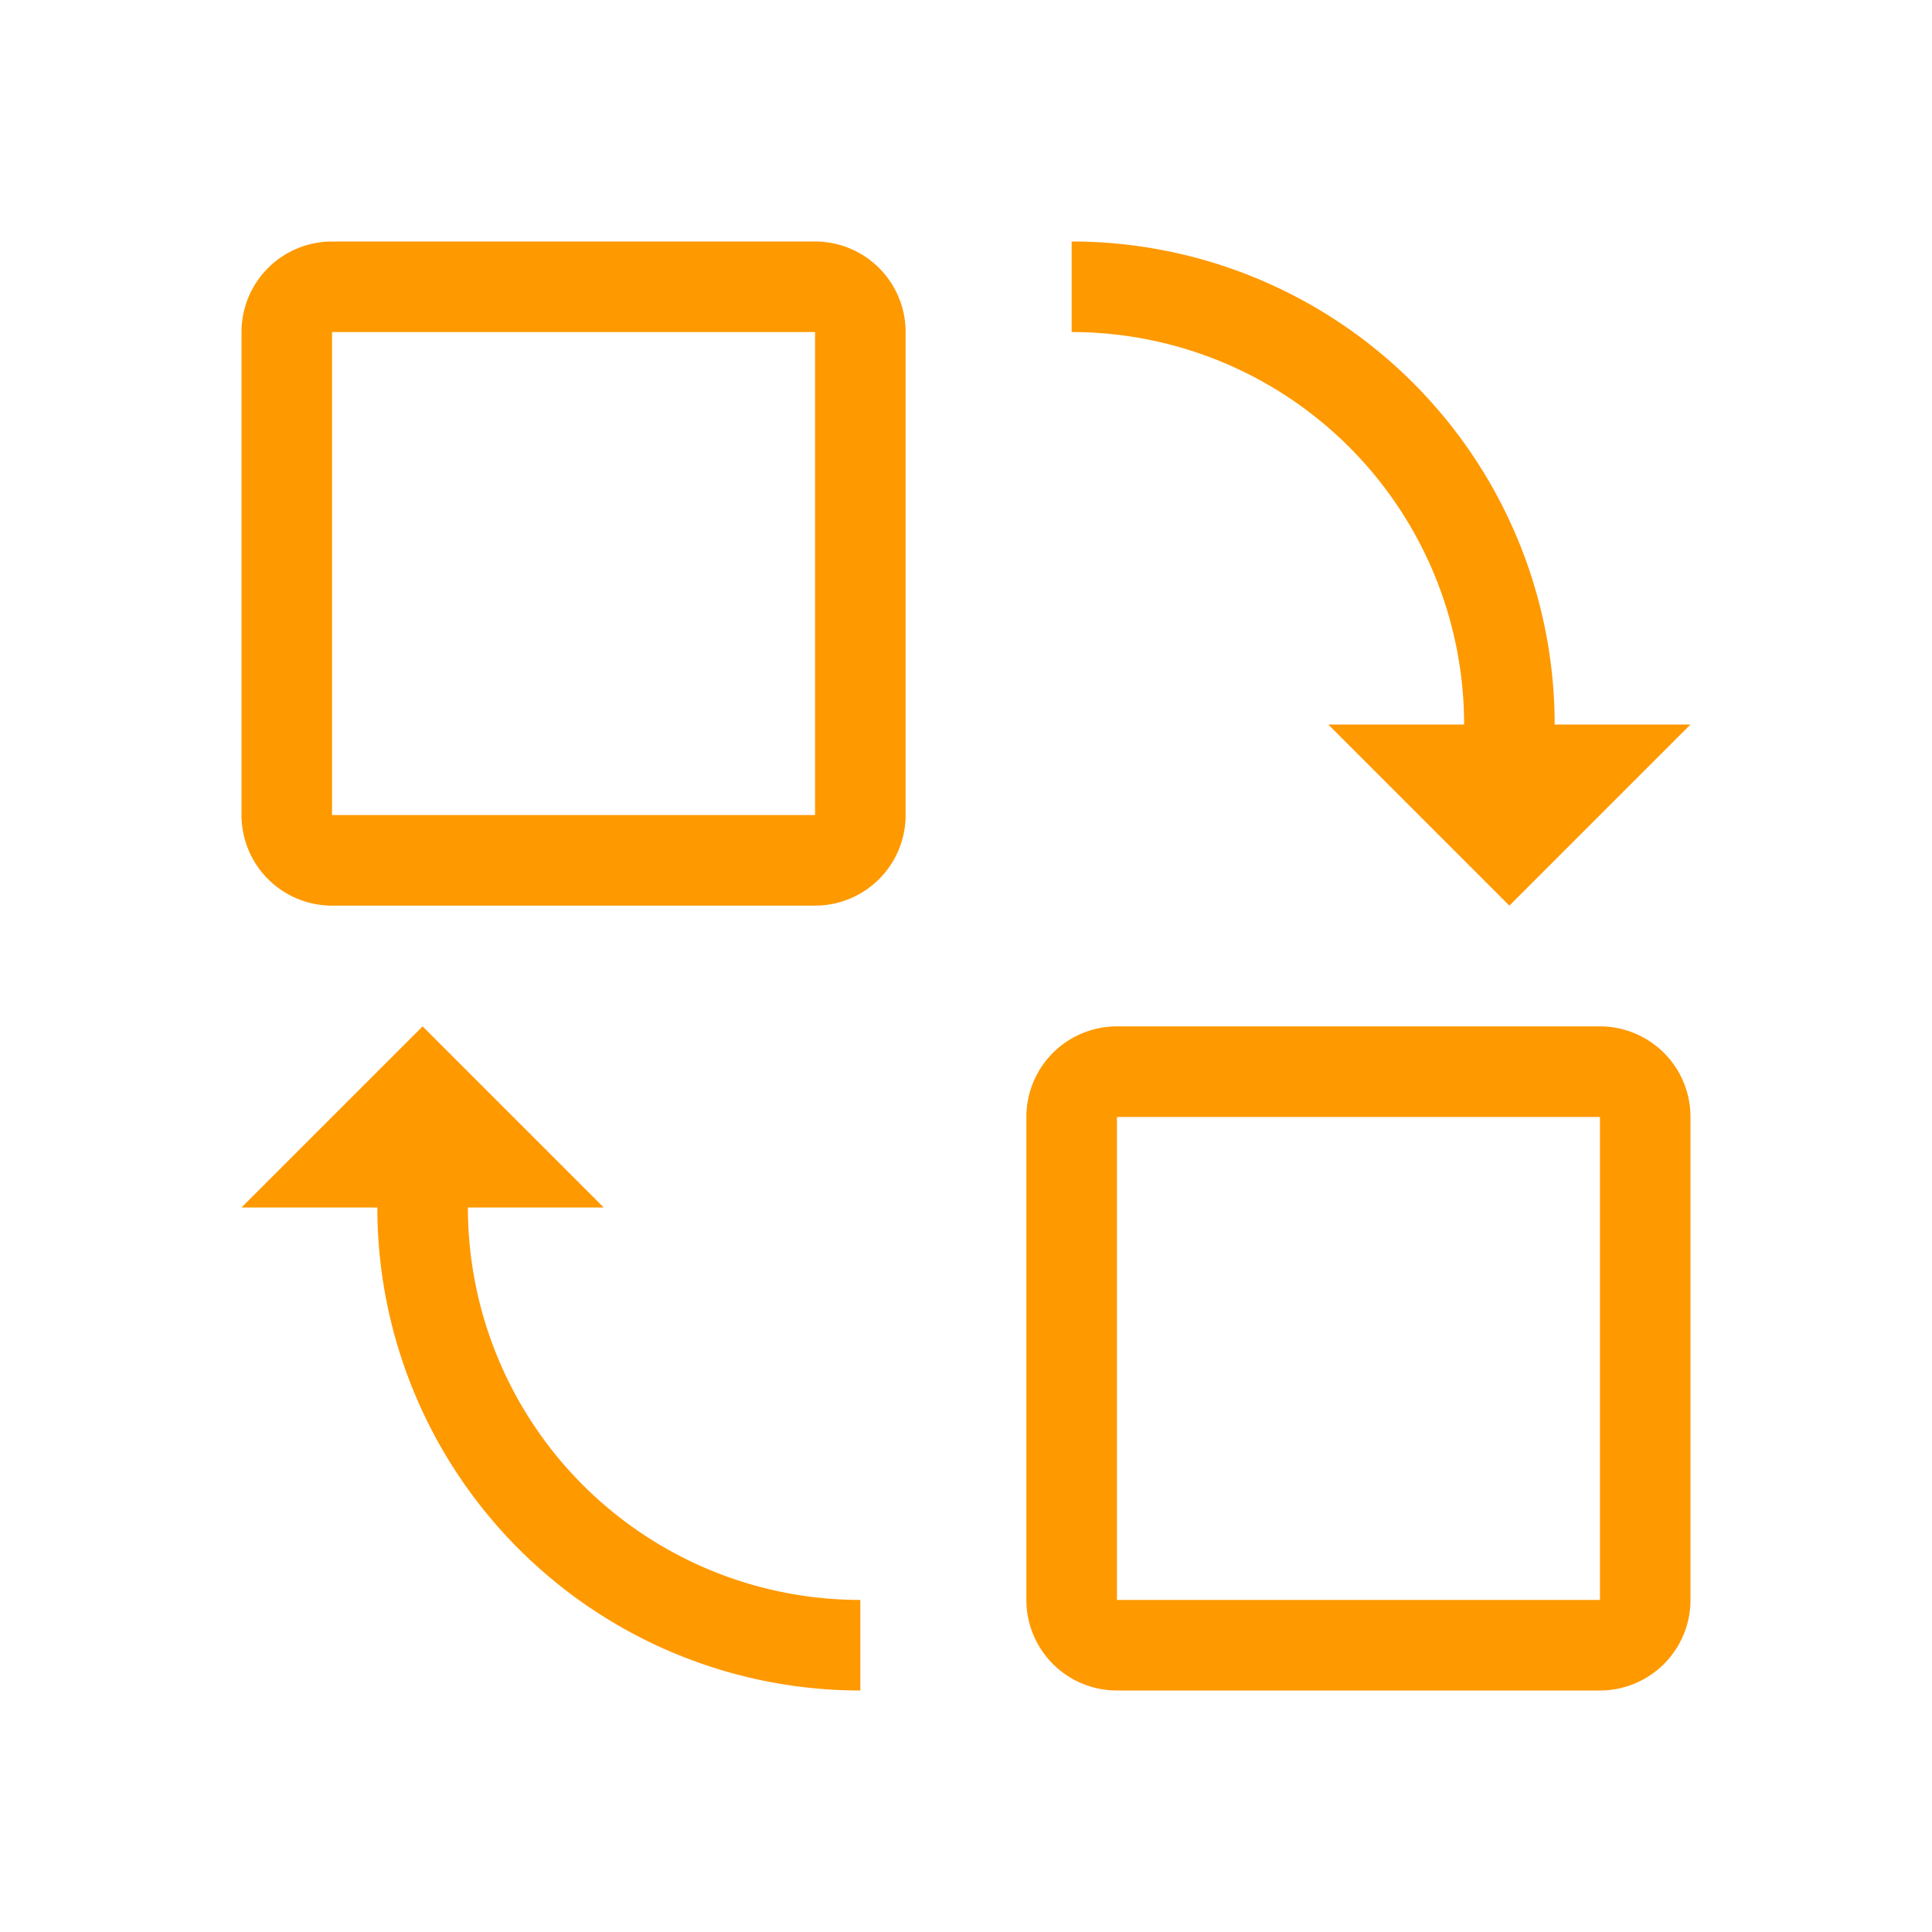 <?xml version="1.0"?>
<svg t="1559570460628" class="icon" style="" viewBox="0 0 1024 1024" version="1.1" xmlns="http://www.w3.org/2000/svg" p-id="6433" xmlns:xlink="http://www.w3.org/1999/xlink" width="48" height="48"><defs><style type="text/css"></style></defs><path d="M592 896h256a48 48 0 0 0 48-48V592a48 48 0 0 0-48-48H592a48 48 0 0 0-48 48v256a48 48 0 0 0 48 48z m0-304h256v256H592z m-416-112h256a48 48 0 0 0 48-48V176a48 48 0 0 0-48-48H176a48 48 0 0 0-48 48v256a48 48 0 0 0 48 48z m0-304h256v256H176z m72 464H320l-96-96-96 96h72a256 256 0 0 0 256 256v-48a208 208 0 0 1-208-208z m528-256H704l96 96 96-96h-72a256 256 0 0 0-256-256v48a208 208 0 0 1 208 208z" p-id="6434" fill="#ff9900"></path></svg>